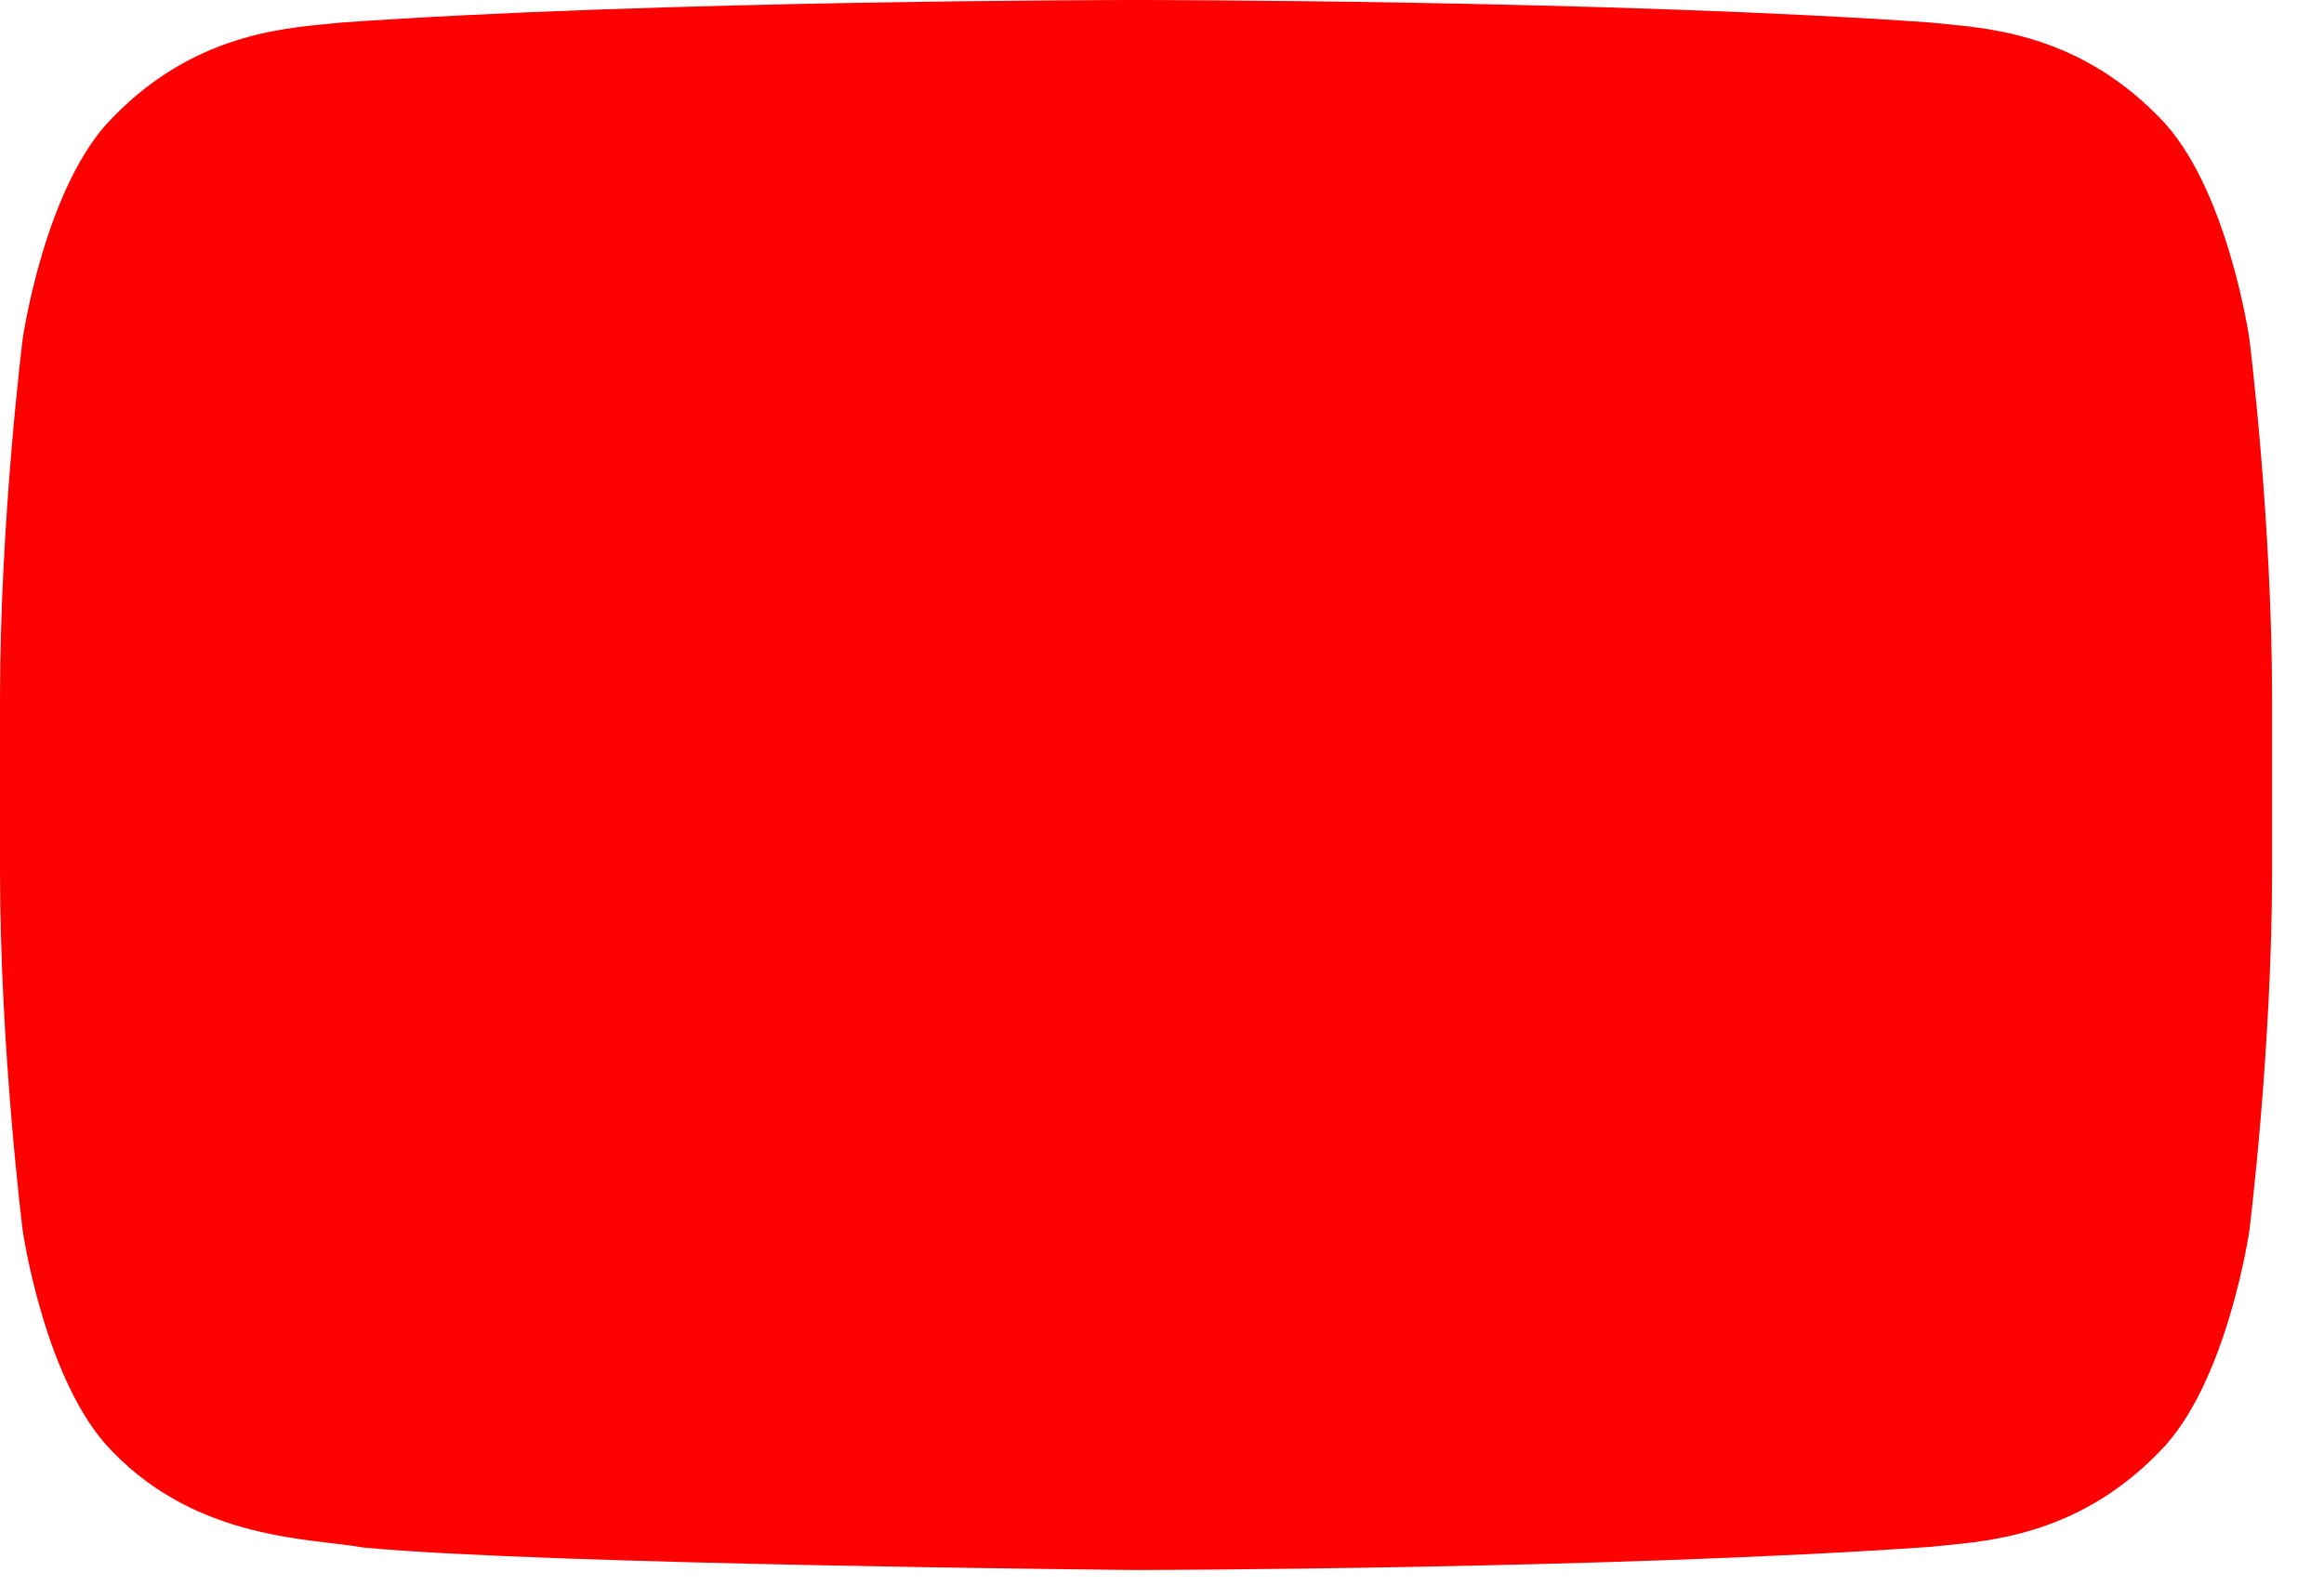 <?xml version="1.0" encoding="utf-8"?>
<svg xmlns="http://www.w3.org/2000/svg" fill="none" height="100%" overflow="visible" preserveAspectRatio="none" style="display: block;" viewBox="0 0 44 30" width="100%">
<path d="M42.587 6.413C42.587 6.413 42.167 3.5 40.877 2.218C39.242 0.535 37.408 0.526 36.567 0.428C30.547 -8.76088e-07 21.518 0 21.518 0H21.499C21.499 0 12.47 -8.76088e-07 6.45 0.428C5.609 0.526 3.776 0.535 2.14 2.218C0.85 3.5 0.43 6.413 0.43 6.413C0.43 6.413 0 9.832 0 13.252V16.459C0 19.879 0.43 23.298 0.43 23.298C0.43 23.298 0.85 26.21 2.14 27.493C3.776 29.177 5.926 29.123 6.883 29.299C10.325 29.624 21.509 29.724 21.509 29.724C21.509 29.724 30.548 29.711 36.567 29.284C37.408 29.185 39.242 29.177 40.877 27.493C42.167 26.21 42.587 23.298 42.587 23.298C42.587 23.298 43.017 19.879 43.017 16.459V13.252C43.017 9.832 42.587 6.413 42.587 6.413Z" fill="#FE0000" id="lozenge_2_"/>
</svg>